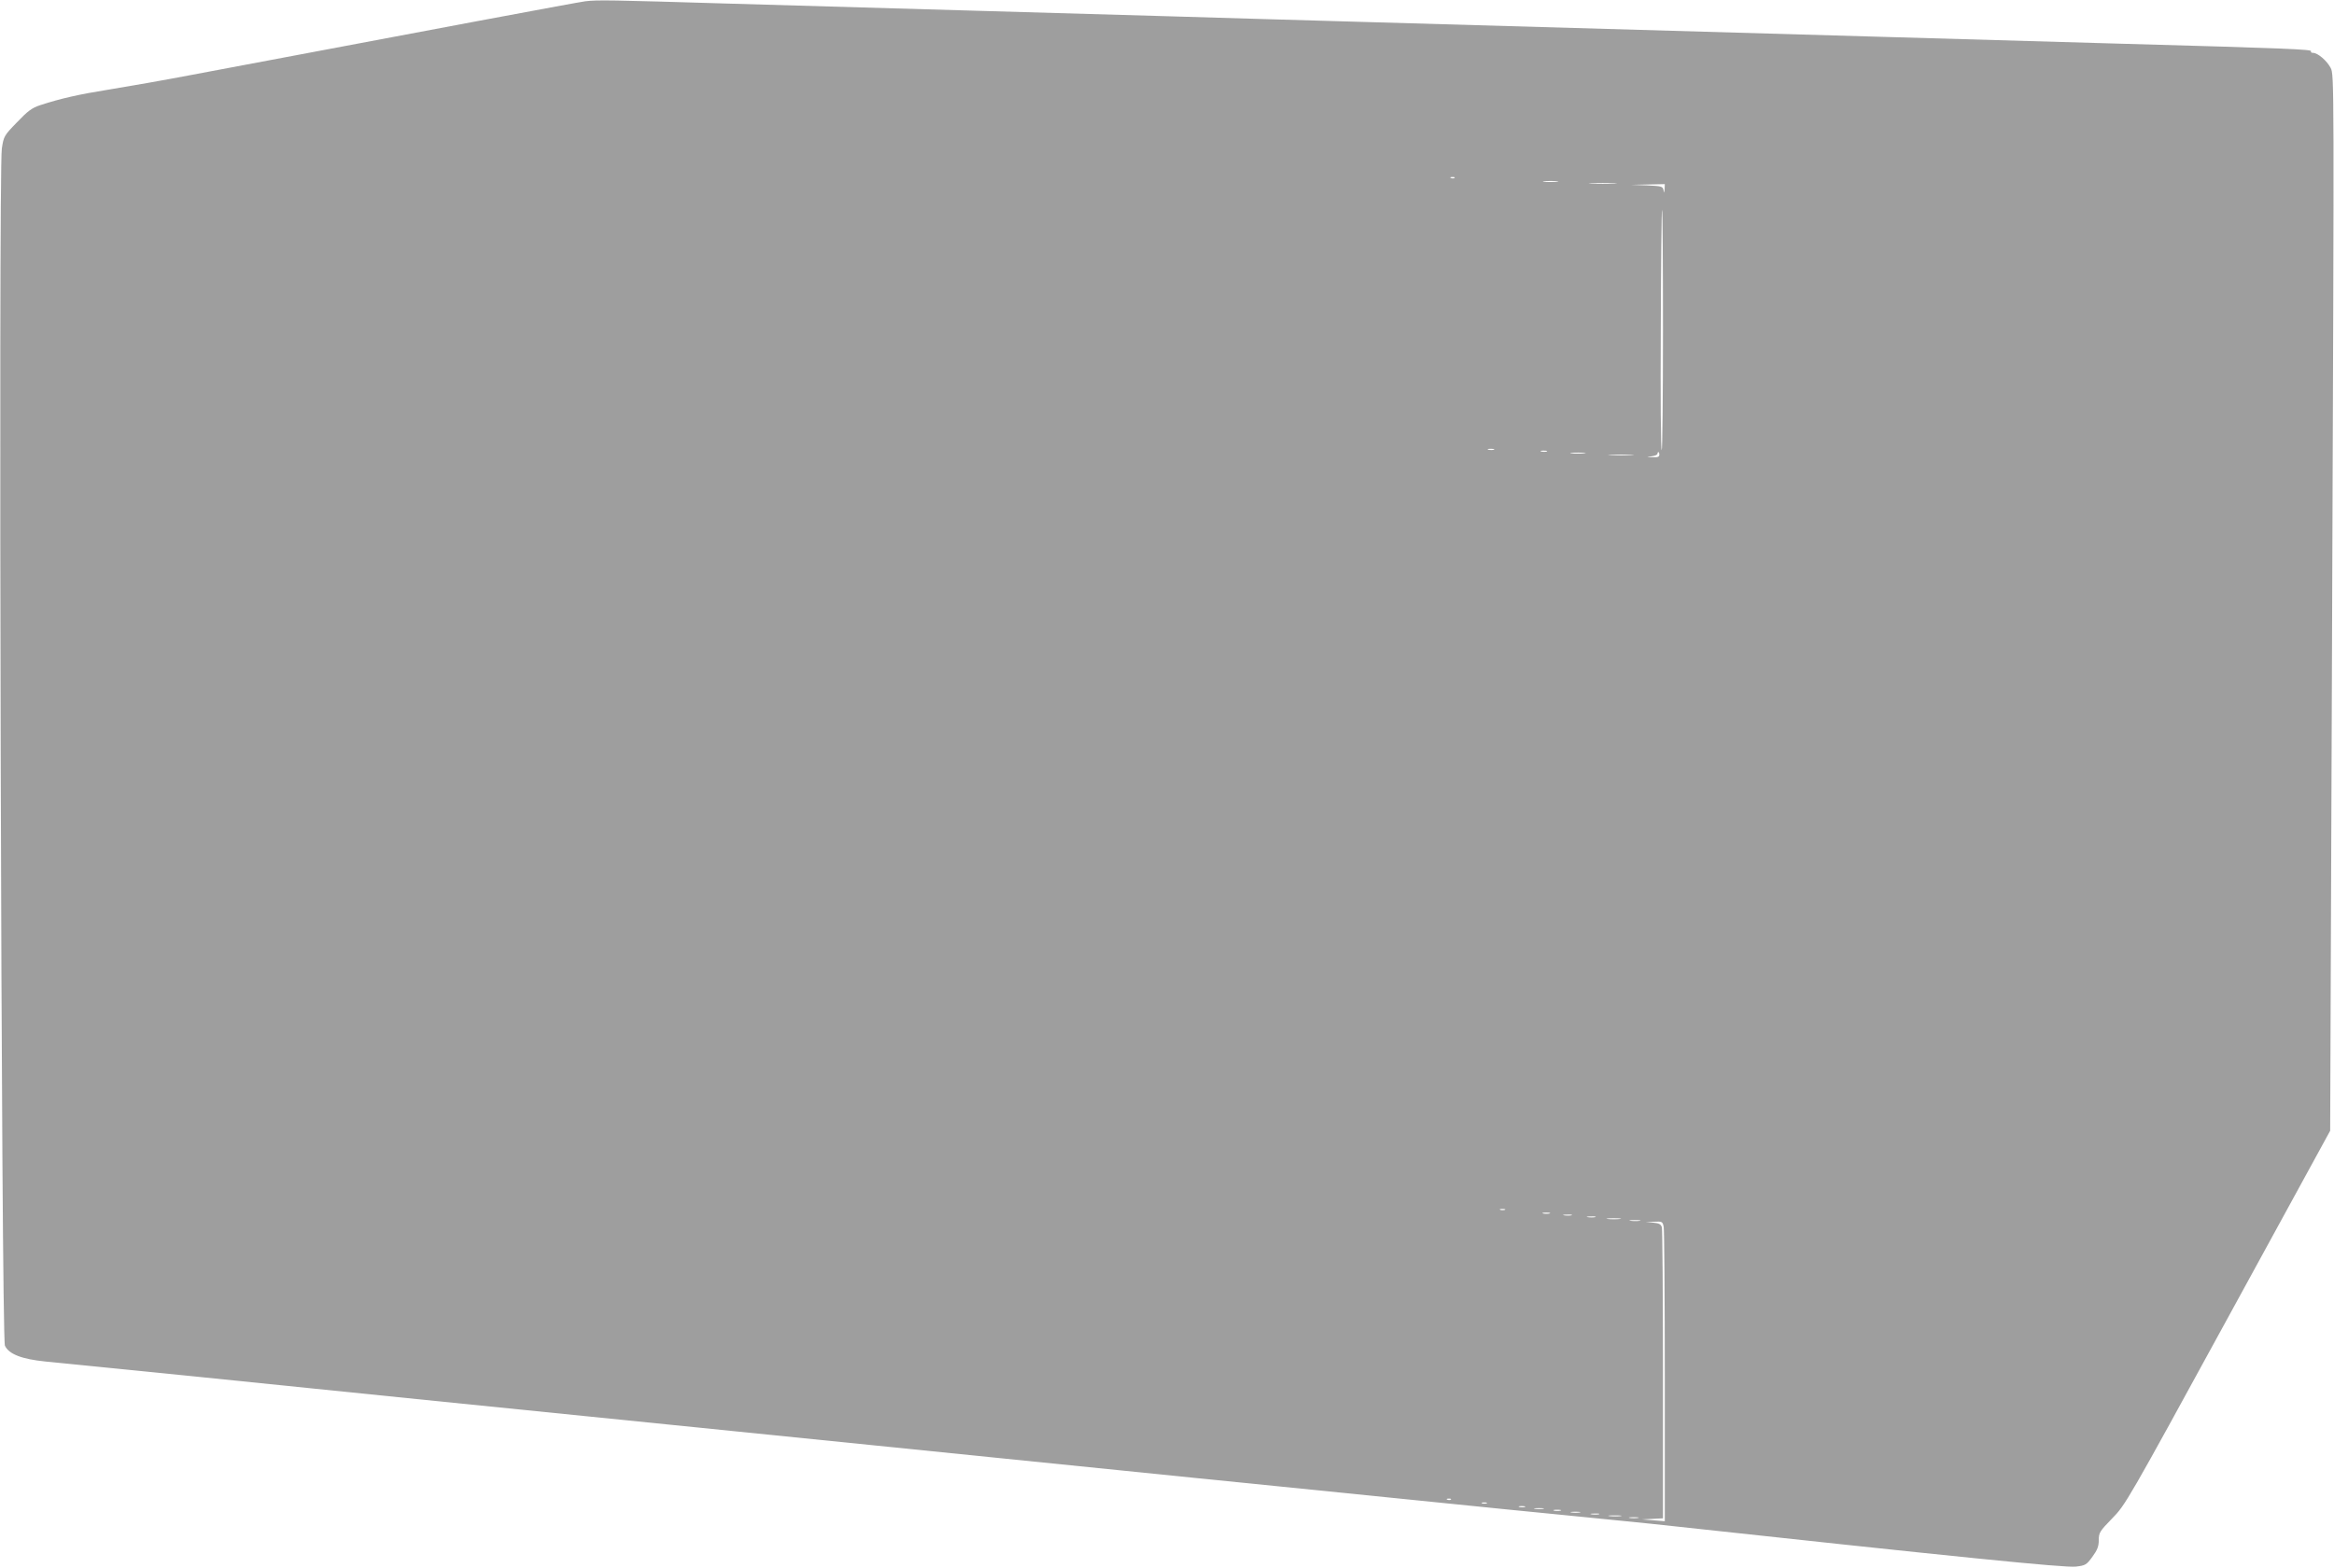 <?xml version="1.0" standalone="no"?>
<!DOCTYPE svg PUBLIC "-//W3C//DTD SVG 20010904//EN"
 "http://www.w3.org/TR/2001/REC-SVG-20010904/DTD/svg10.dtd">
<svg version="1.0" xmlns="http://www.w3.org/2000/svg"
 width="1280pt" height="860pt" viewBox="0 0 1280 860"
 preserveAspectRatio="xMidYMid meet">
<g transform="translate(0,860) scale(0.1,-0.1)"
fill="#9e9e9e" stroke="none">
<path d="M3210 8593 c-35 -4 -810 -149 -2160 -404 -146 -28 -346 -63 -445 -79
-175 -28 -271 -50 -385 -87 -45 -15 -68 -32 -127 -94 -71 -73 -73 -77 -83
-145 -19 -137 -3 -6520 17 -6566 21 -46 92 -74 223 -87 63 -6 423 -42 800 -80
377 -39 955 -97 1285 -131 330 -33 731 -74 890 -90 160 -16 515 -52 790 -80
275 -28 631 -64 790 -80 160 -16 448 -46 640 -65 193 -20 503 -51 690 -70 187
-19 588 -60 890 -90 303 -31 703 -71 890 -90 187 -19 502 -51 700 -70 198 -20
396 -39 440 -44 1684 -183 2269 -242 2329 -235 53 6 59 10 91 54 27 37 35 57
35 91 0 41 5 49 73 119 73 74 83 91 635 1101 l561 1026 11 2896 c11 2869 11
2896 -8 2934 -21 40 -71 83 -97 83 -9 0 -14 4 -11 9 7 10 -133 16 -1034 41
-388 11 -1013 29 -1390 40 -672 19 -1410 41 -2785 80 -379 11 -843 24 -1030
30 -187 5 -657 19 -1045 30 -388 11 -1011 29 -1385 40 -670 20 -726 21 -795
13z m4767 -969 c-3 -3 -12 -4 -19 -1 -8 3 -5 6 6 6 11 1 17 -2 13 -5z m560
-21 c-20 -2 -52 -2 -70 0 -17 2 0 4 38 4 39 0 53 -2 32 -4z m316 -10 c-35 -2
-91 -2 -125 0 -35 2 -7 3 62 3 69 0 97 -1 63 -3z m276 -30 c-2 -24 -2 -24 -6
-6 -4 21 -11 22 -91 26 l-87 3 93 2 92 2 -1 -27z m-9 -773 c0 -363 -3 -660 -7
-660 -5 0 -7 297 -5 660 1 363 4 660 7 660 3 0 5 -297 5 -660z m-927 -657 c-7
-2 -21 -2 -30 0 -10 3 -4 5 12 5 17 0 24 -2 18 -5z m290 -10 c-7 -2 -21 -2
-30 0 -10 3 -4 5 12 5 17 0 24 -2 18 -5z m204 -10 c-20 -2 -52 -2 -70 0 -17 2
0 4 38 4 39 0 53 -2 32 -4z m413 -8 c0 -11 -10 -15 -37 -13 -37 1 -37 1 -5 5
17 2 32 8 32 14 0 5 2 9 5 9 3 0 5 -7 5 -15z m-152 -2 c-32 -2 -84 -2 -115 0
-32 2 -6 3 57 3 63 0 89 -1 58 -3z m-695 -4140 c-7 -2 -19 -2 -25 0 -7 3 -2 5
12 5 14 0 19 -2 13 -5z m245 -20 c-10 -2 -26 -2 -35 0 -10 3 -2 5 17 5 19 0
27 -2 18 -5z m120 -10 c-10 -2 -28 -2 -40 0 -13 2 -5 4 17 4 22 1 32 -1 23 -4z
m130 -10 c-10 -2 -28 -2 -40 0 -13 2 -5 4 17 4 22 1 32 -1 23 -4z m135 -10
c-18 -2 -48 -2 -65 0 -18 2 -4 4 32 4 36 0 50 -2 33 -4z m110 -10 c-13 -2 -35
-2 -50 0 -16 2 -5 4 22 4 28 0 40 -2 28 -4z m131 -34 c3 -17 6 -388 6 -823 l0
-791 -62 5 -63 5 58 3 57 3 0 787 c0 433 -3 797 -6 809 -5 17 -15 23 -48 26
l-41 4 46 1 c45 2 47 1 53 -29z m-1167 -1495 c-3 -3 -12 -4 -19 -1 -8 3 -5 6
6 6 11 1 17 -2 13 -5z m196 -21 c-7 -2 -19 -2 -25 0 -7 3 -2 5 12 5 14 0 19
-2 13 -5z m210 -20 c-7 -2 -21 -2 -30 0 -10 3 -4 5 12 5 17 0 24 -2 18 -5z
m100 -10 c-13 -2 -33 -2 -45 0 -13 2 -3 4 22 4 25 0 35 -2 23 -4z m95 -10
c-10 -2 -26 -2 -35 0 -10 3 -2 5 17 5 19 0 27 -2 18 -5z m105 -10 c-13 -2 -33
-2 -45 0 -13 2 -3 4 22 4 25 0 35 -2 23 -4z m105 -10 c-10 -2 -28 -2 -40 0
-13 2 -5 4 17 4 22 1 32 -1 23 -4z m120 -10 c-15 -2 -42 -2 -60 0 -18 2 -6 4
27 4 33 0 48 -2 33 -4z m95 -10 c-13 -2 -33 -2 -45 0 -13 2 -3 4 22 4 25 0 35
-2 23 -4z"/>
</g>
</svg>

